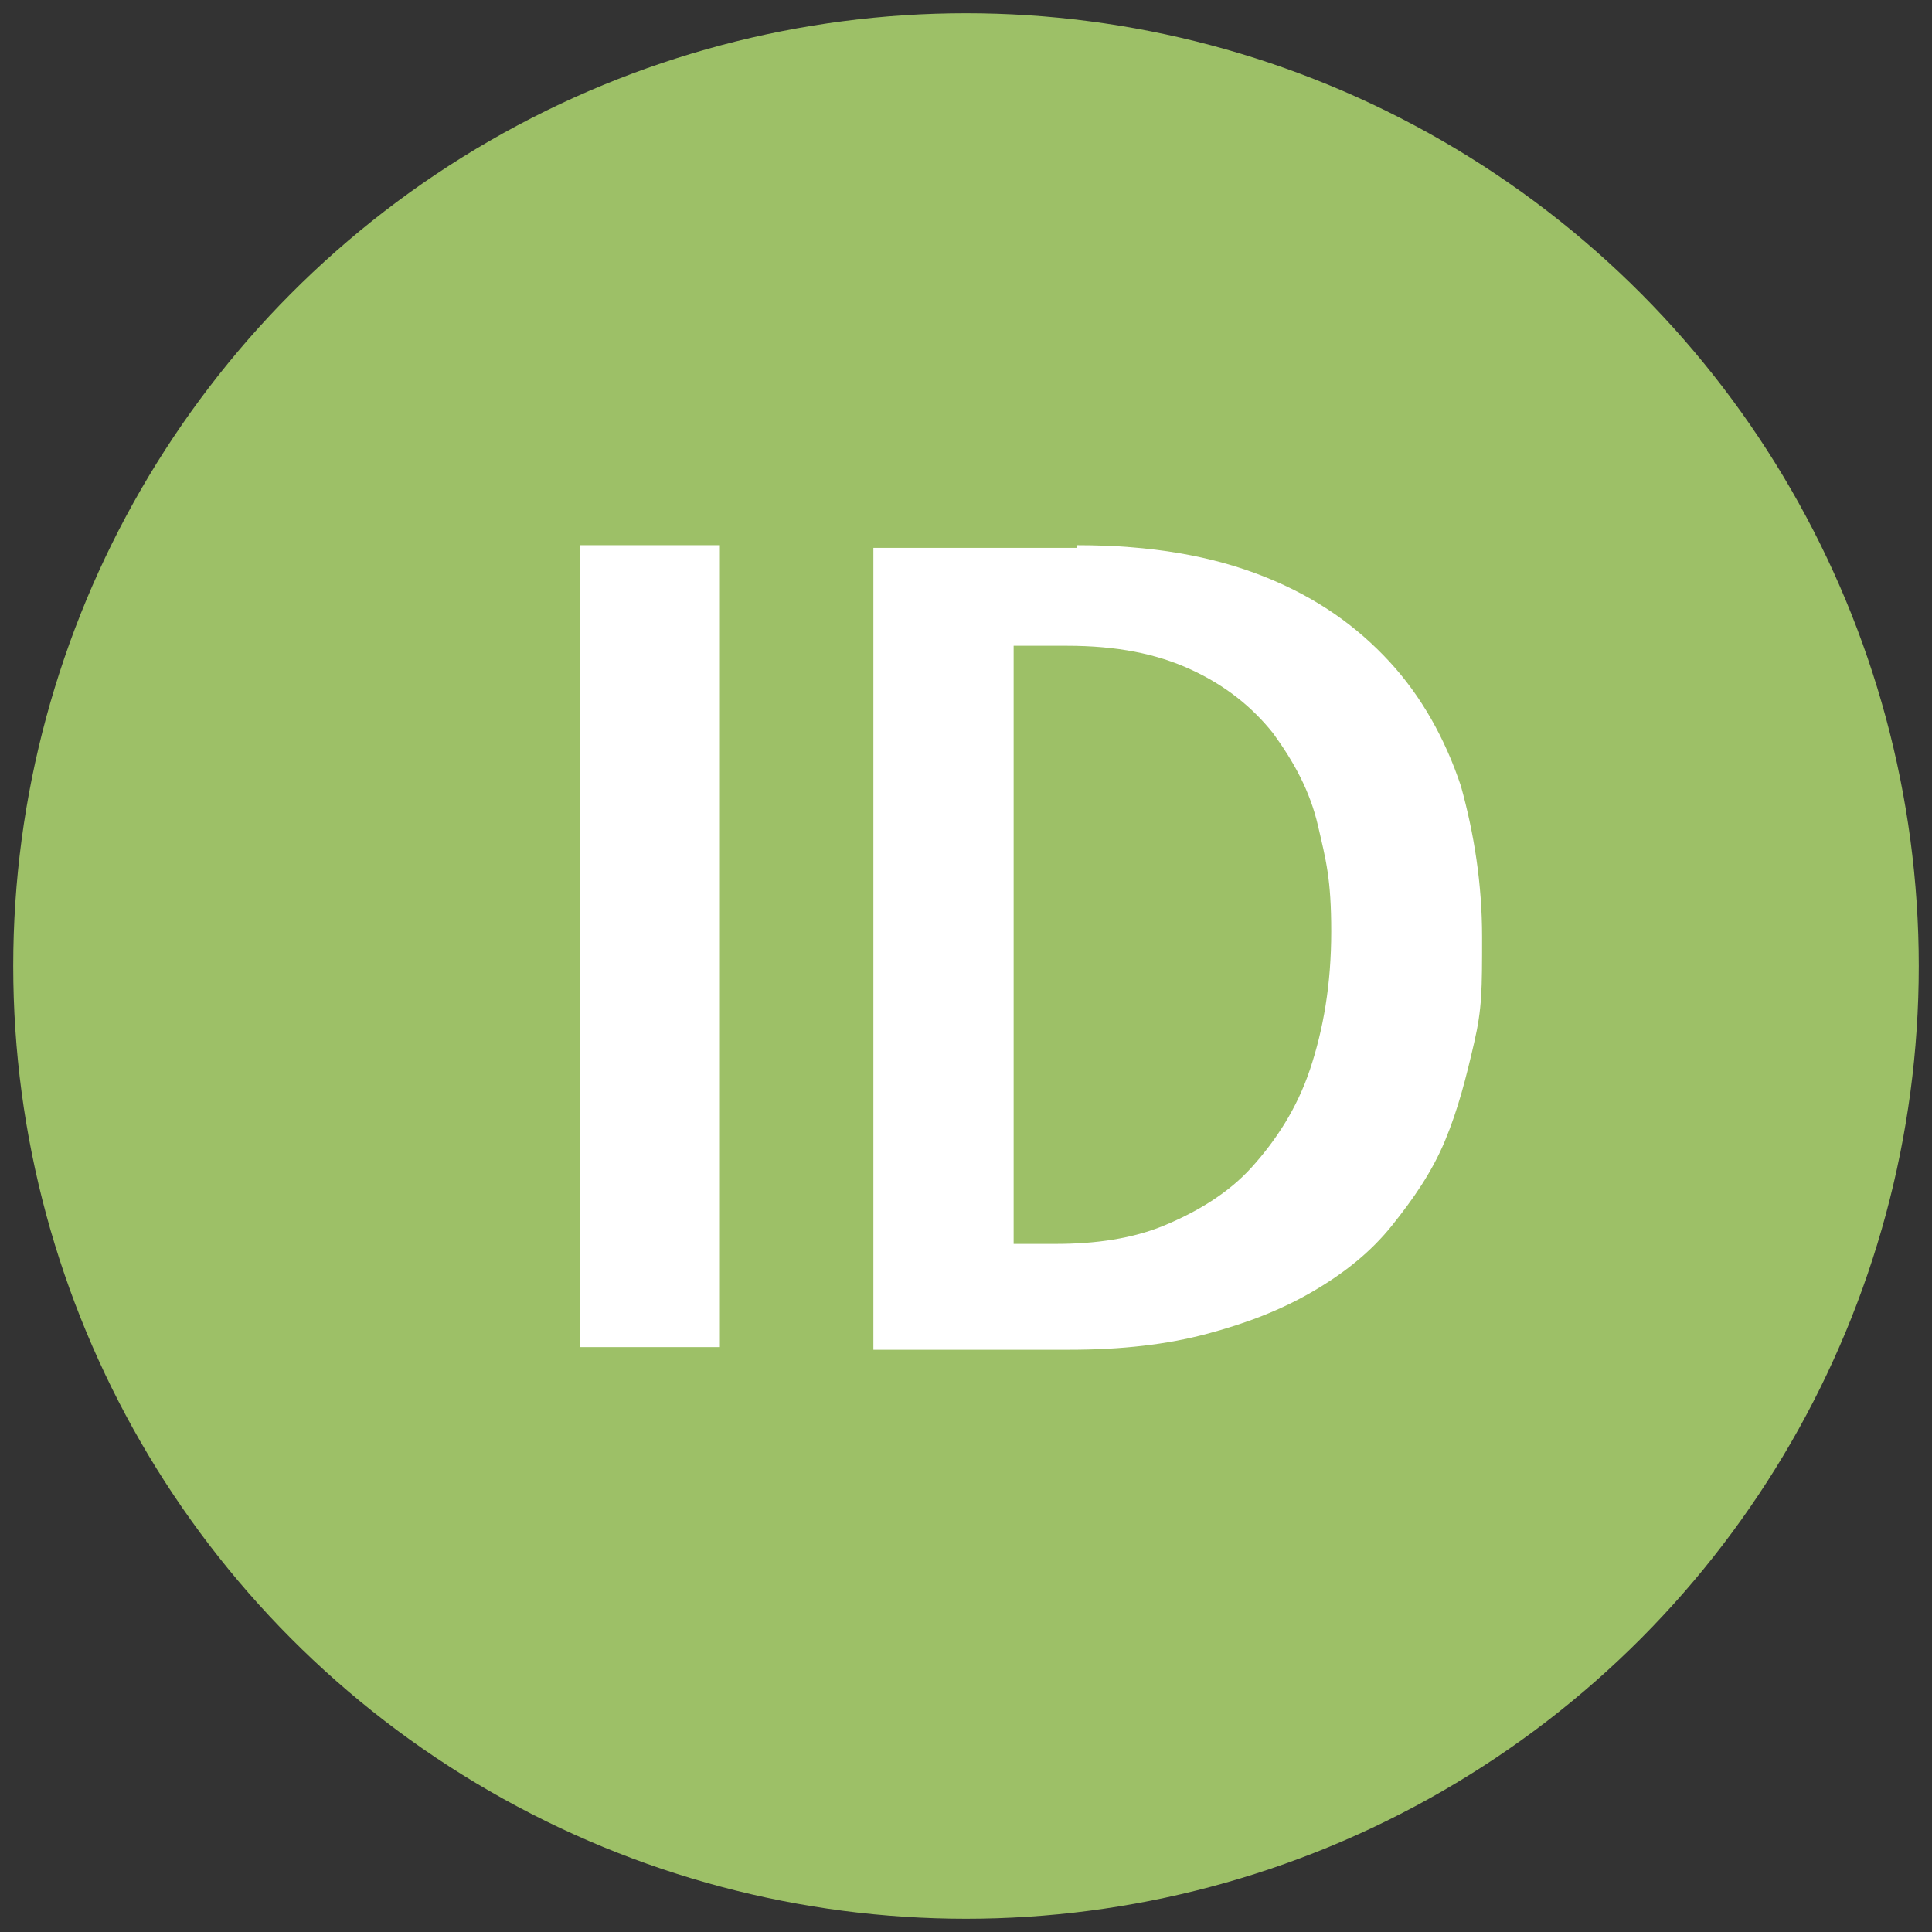 <?xml version="1.0" encoding="UTF-8"?>
<svg id="Livello_2" xmlns="http://www.w3.org/2000/svg" version="1.1" viewBox="0 0 73 73">
  <rect x="0" y="0" width="73" height="73" fill="#333333" stroke="none"/>
  <!-- Generator: Adobe Illustrator 29.7.1, SVG Export Plug-In . SVG Version: 2.1.1 Build 8)  -->
  <defs>
    <style>
      .st0 {
        fill: #9dc067;
      }

      .st1 {
        fill: #fff;
      }
    </style>
  </defs>
  <g id="Livello_1-2">
    <g>
      <circle class="st0" cx="36.5" cy="36.5" r="36"/>
      <g>
        <path class="st1" d="M21.9,50.9v-30.3h5.3v30.3h-5.3Z"/>
        <path class="st1" d="M40.7,20.6c2.8,0,5.1.4,7.1,1.2s3.5,1.9,4.7,3.2,2.1,2.9,2.7,4.7c.5,1.8.8,3.7.8,5.7s0,2.7-.3,4-.6,2.5-1.1,3.7-1.2,2.2-2,3.2-1.8,1.8-3,2.5-2.5,1.2-4,1.6c-1.5.4-3.2.6-5.2.6h-7.4v-30.3h7.7ZM38.3,24.5v22.5h1.6c1.5,0,2.9-.2,4.1-.7s2.4-1.2,3.3-2.2c.9-1,1.7-2.2,2.2-3.7s.8-3.2.8-5.2-.2-2.7-.5-4-.9-2.4-1.7-3.5c-.8-1-1.8-1.8-3.1-2.4s-2.8-.9-4.7-.9h-2,0Z"/>
      </g>
    </g>
  </g>
</svg>
